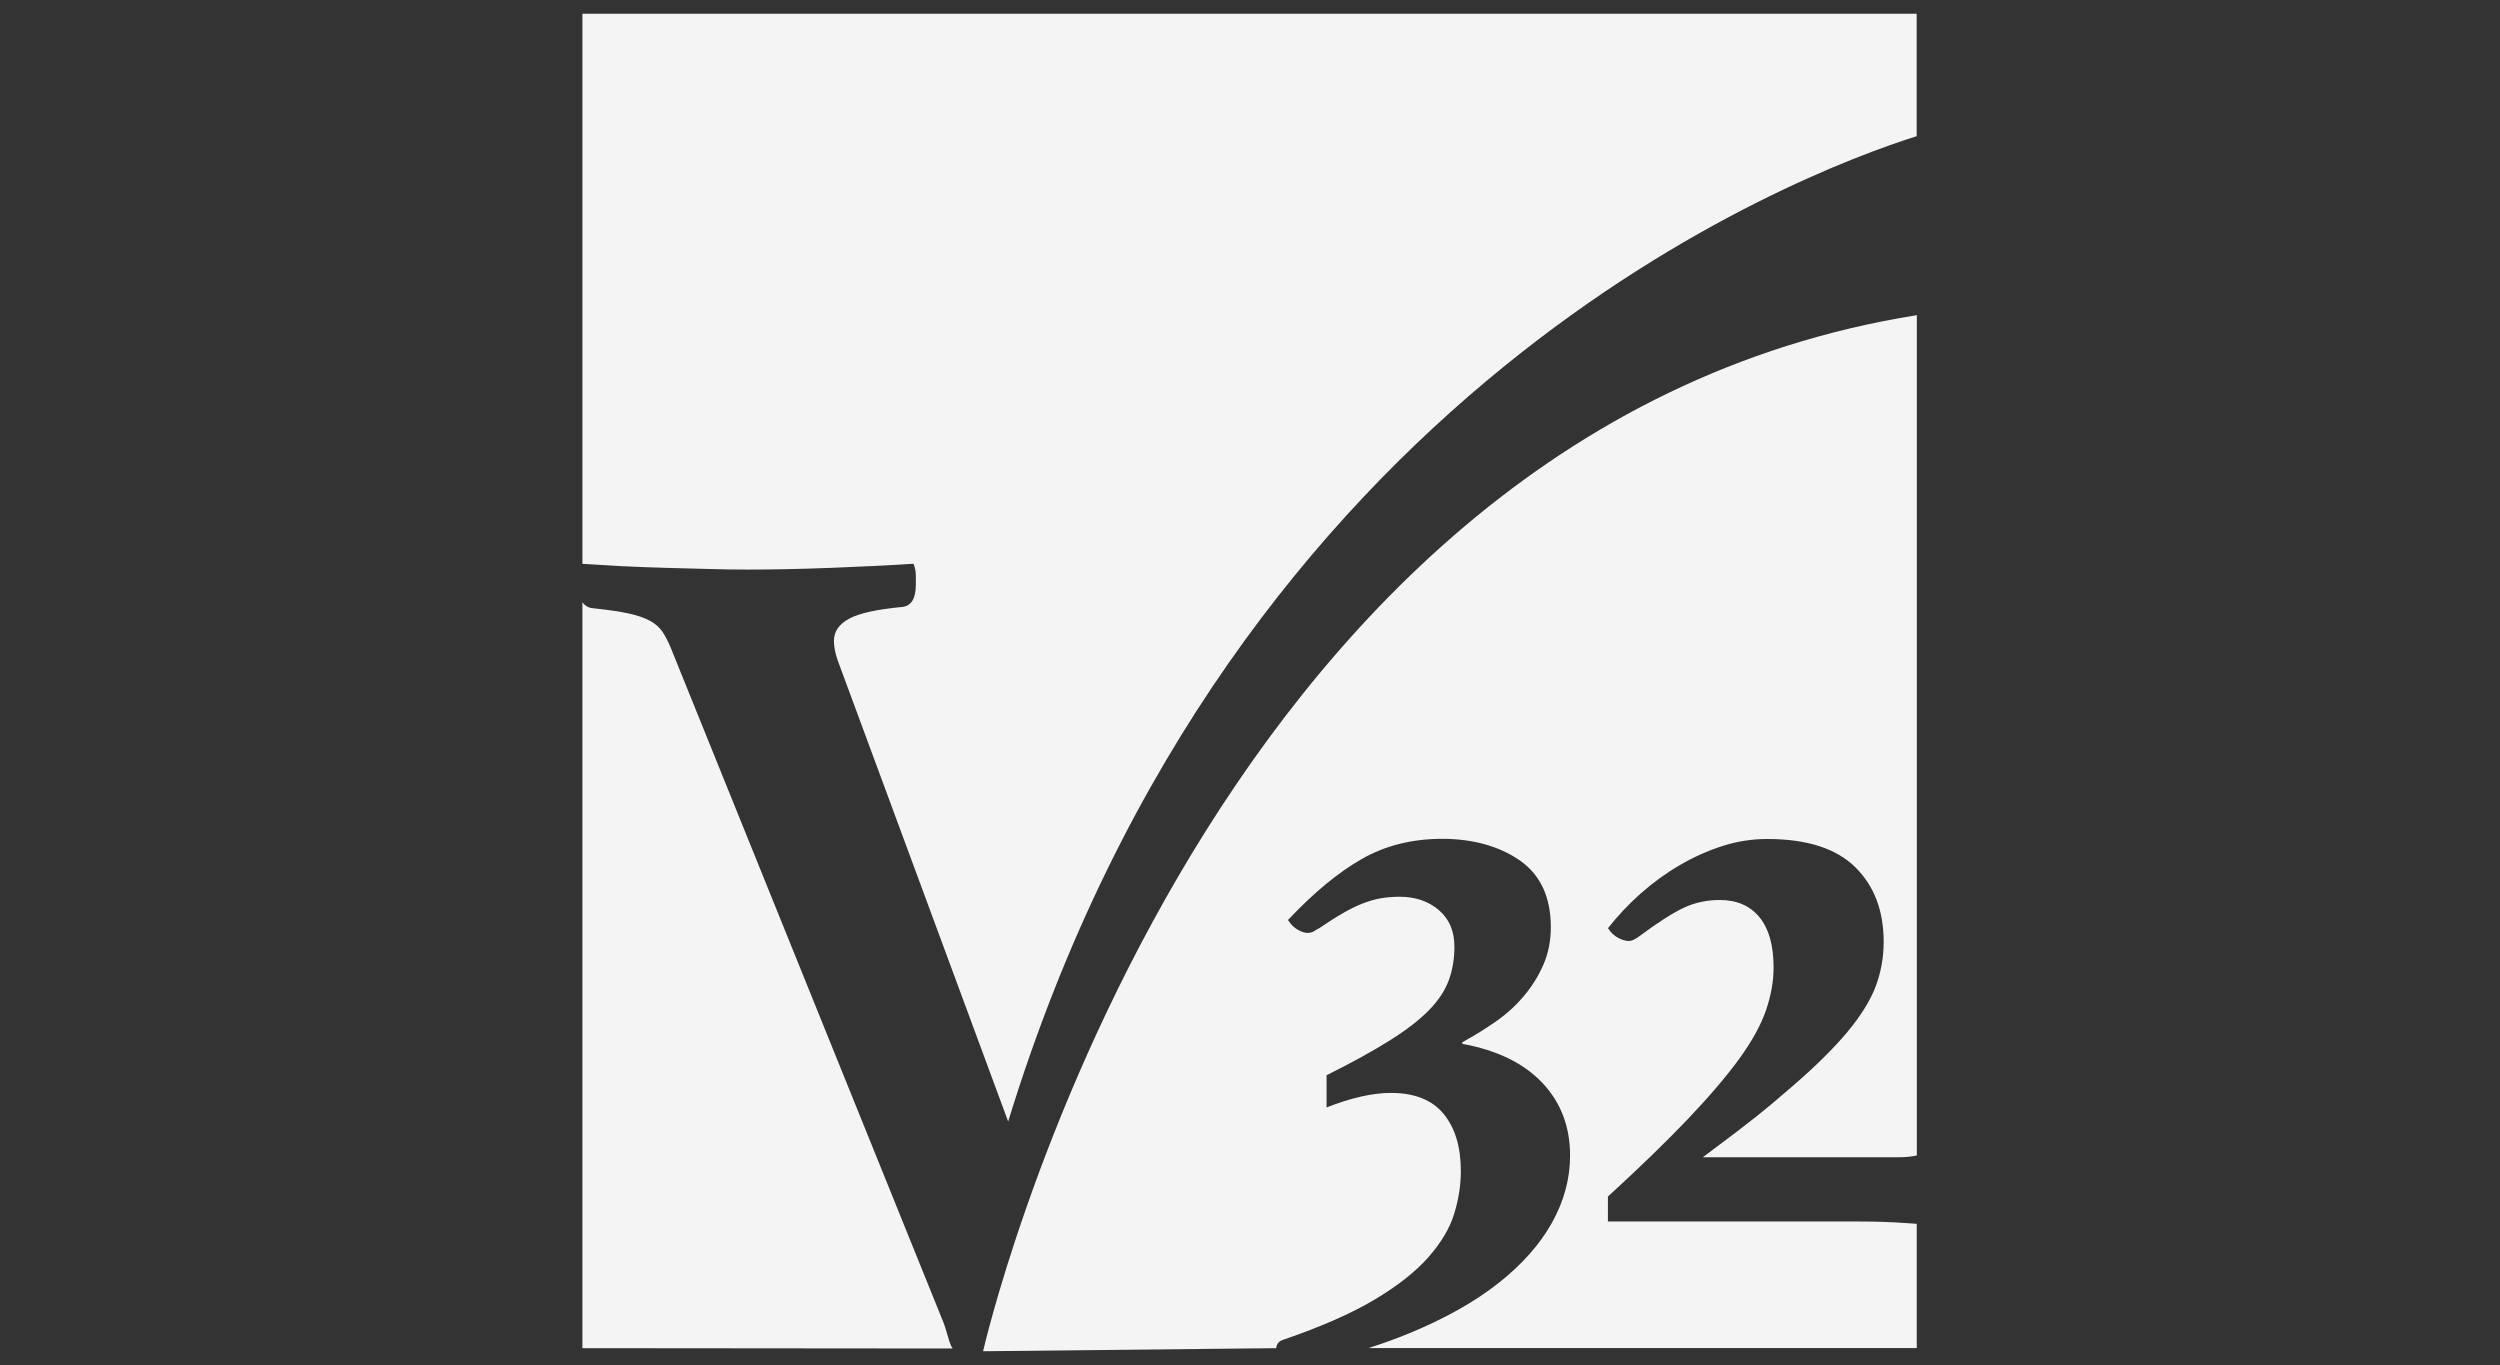 <?xml version="1.0" encoding="UTF-8"?>
<svg id="logos" xmlns="http://www.w3.org/2000/svg" viewBox="0 0 300 163.8">
  <rect x="0" y="0" width="300" height="163.8" fill="#333333" stroke="none"/>
  <defs>
    <style>
      .cls-1 {
        fill: #f4f4f4;
      }
    </style>
  </defs>
  <path class="cls-1" d="M74.41,67.93c1.78.09,3.58.16,5.4.21,1.83.05,3.6.09,5.33.14,1.73.05,3.25.07,4.56.07,3.08,0,6.45-.07,10.1-.21,3.65-.14,6.92-.3,9.82-.49.19.47.28.94.28,1.4v1.12c0,1.68-.56,2.57-1.68,2.67-3,.28-5.1.75-6.32,1.4-1.22.66-1.83,1.55-1.83,2.67,0,.65.14,1.4.42,2.24l20.49,55.43c27.04-88.1,94.88-113.77,109.02-118.24V1.65H69.89v66.01c1.34.09,2.84.18,4.52.27Z"/>
  <path class="cls-1" d="M153.14,161.78c.05-.5.32-.84.85-1.01,4.5-1.54,8.13-3.14,10.9-4.78,2.76-1.64,4.92-3.33,6.46-5.06,1.54-1.74,2.59-3.47,3.13-5.21.55-1.74.82-3.47.82-5.21,0-2.89-.69-5.17-2.07-6.85-1.38-1.67-3.49-2.51-6.32-2.51-2.19,0-4.76.58-7.72,1.74v-3.86c3.09-1.54,5.63-2.94,7.62-4.2,1.99-1.25,3.55-2.46,4.68-3.62,1.13-1.16,1.91-2.35,2.36-3.57.45-1.22.68-2.57.68-4.05,0-1.86-.63-3.33-1.88-4.39-1.25-1.06-2.81-1.59-4.68-1.59-.84,0-1.61.07-2.31.19-.71.13-1.43.34-2.17.63-.74.29-1.53.68-2.36,1.16-.84.48-1.77,1.08-2.8,1.78-.26.13-.48.26-.68.39-.19.13-.45.19-.77.19s-.71-.13-1.16-.39c-.45-.26-.84-.64-1.16-1.16,3.09-3.28,6.04-5.72,8.87-7.33,2.83-1.61,6.04-2.41,9.65-2.41s6.83.87,9.31,2.6c2.48,1.74,3.71,4.41,3.71,8.01,0,1.61-.29,3.09-.87,4.44-.58,1.35-1.35,2.6-2.32,3.76-.96,1.16-2.09,2.19-3.38,3.09-1.29.9-2.64,1.74-4.05,2.51v.19c4.18.77,7.38,2.33,9.6,4.68,2.22,2.35,3.33,5.26,3.33,8.73,0,2.77-.72,5.45-2.17,8.05-1.45,2.6-3.6,5.03-6.46,7.28-2.86,2.25-6.45,4.26-10.75,6.03-1.52.62-3.12,1.2-4.82,1.74h65.8v-14.91c-.41-.02-.84-.05-1.3-.09-1.74-.13-3.63-.19-5.69-.19h-30.07v-2.99c3.86-3.54,7.06-6.64,9.6-9.31,2.54-2.67,4.58-5.06,6.13-7.18,1.54-2.12,2.62-4.07,3.23-5.84.61-1.77.92-3.49.92-5.16,0-2.64-.56-4.65-1.69-6.03-1.13-1.38-2.72-2.07-4.77-2.07-1.54,0-2.98.31-4.29.92-1.32.61-3.1,1.75-5.35,3.42-.52.39-.93.58-1.26.58-.39,0-.82-.13-1.3-.38-.48-.26-.89-.64-1.21-1.16,1.16-1.48,2.46-2.86,3.91-4.15,1.45-1.28,2.99-2.41,4.63-3.37,1.64-.96,3.34-1.74,5.11-2.31,1.77-.58,3.58-.87,5.45-.87,4.76,0,8.28,1.13,10.56,3.37,2.28,2.25,3.42,5.24,3.42,8.97,0,1.86-.32,3.65-.96,5.35-.64,1.7-1.79,3.54-3.42,5.5-1.64,1.96-3.86,4.15-6.66,6.56-3.37,2.91-4.6,3.92-10.66,8.44h23.61c.78,0,1.46-.08,2.07-.22V37.82c-86.97,13.87-112.05,124.33-112.05,124.33"/>
  <path class="cls-1" d="M114.33,161.82c-.33-.28-.68-1.93-1.05-2.96l-32.84-81.25c-.28-.65-.59-1.24-.91-1.75-.33-.51-.82-.96-1.47-1.33-.66-.37-1.52-.67-2.6-.91-1.08-.24-2.5-.44-4.28-.63-.56-.04-.98-.29-1.29-.71v89.5"/>
</svg>